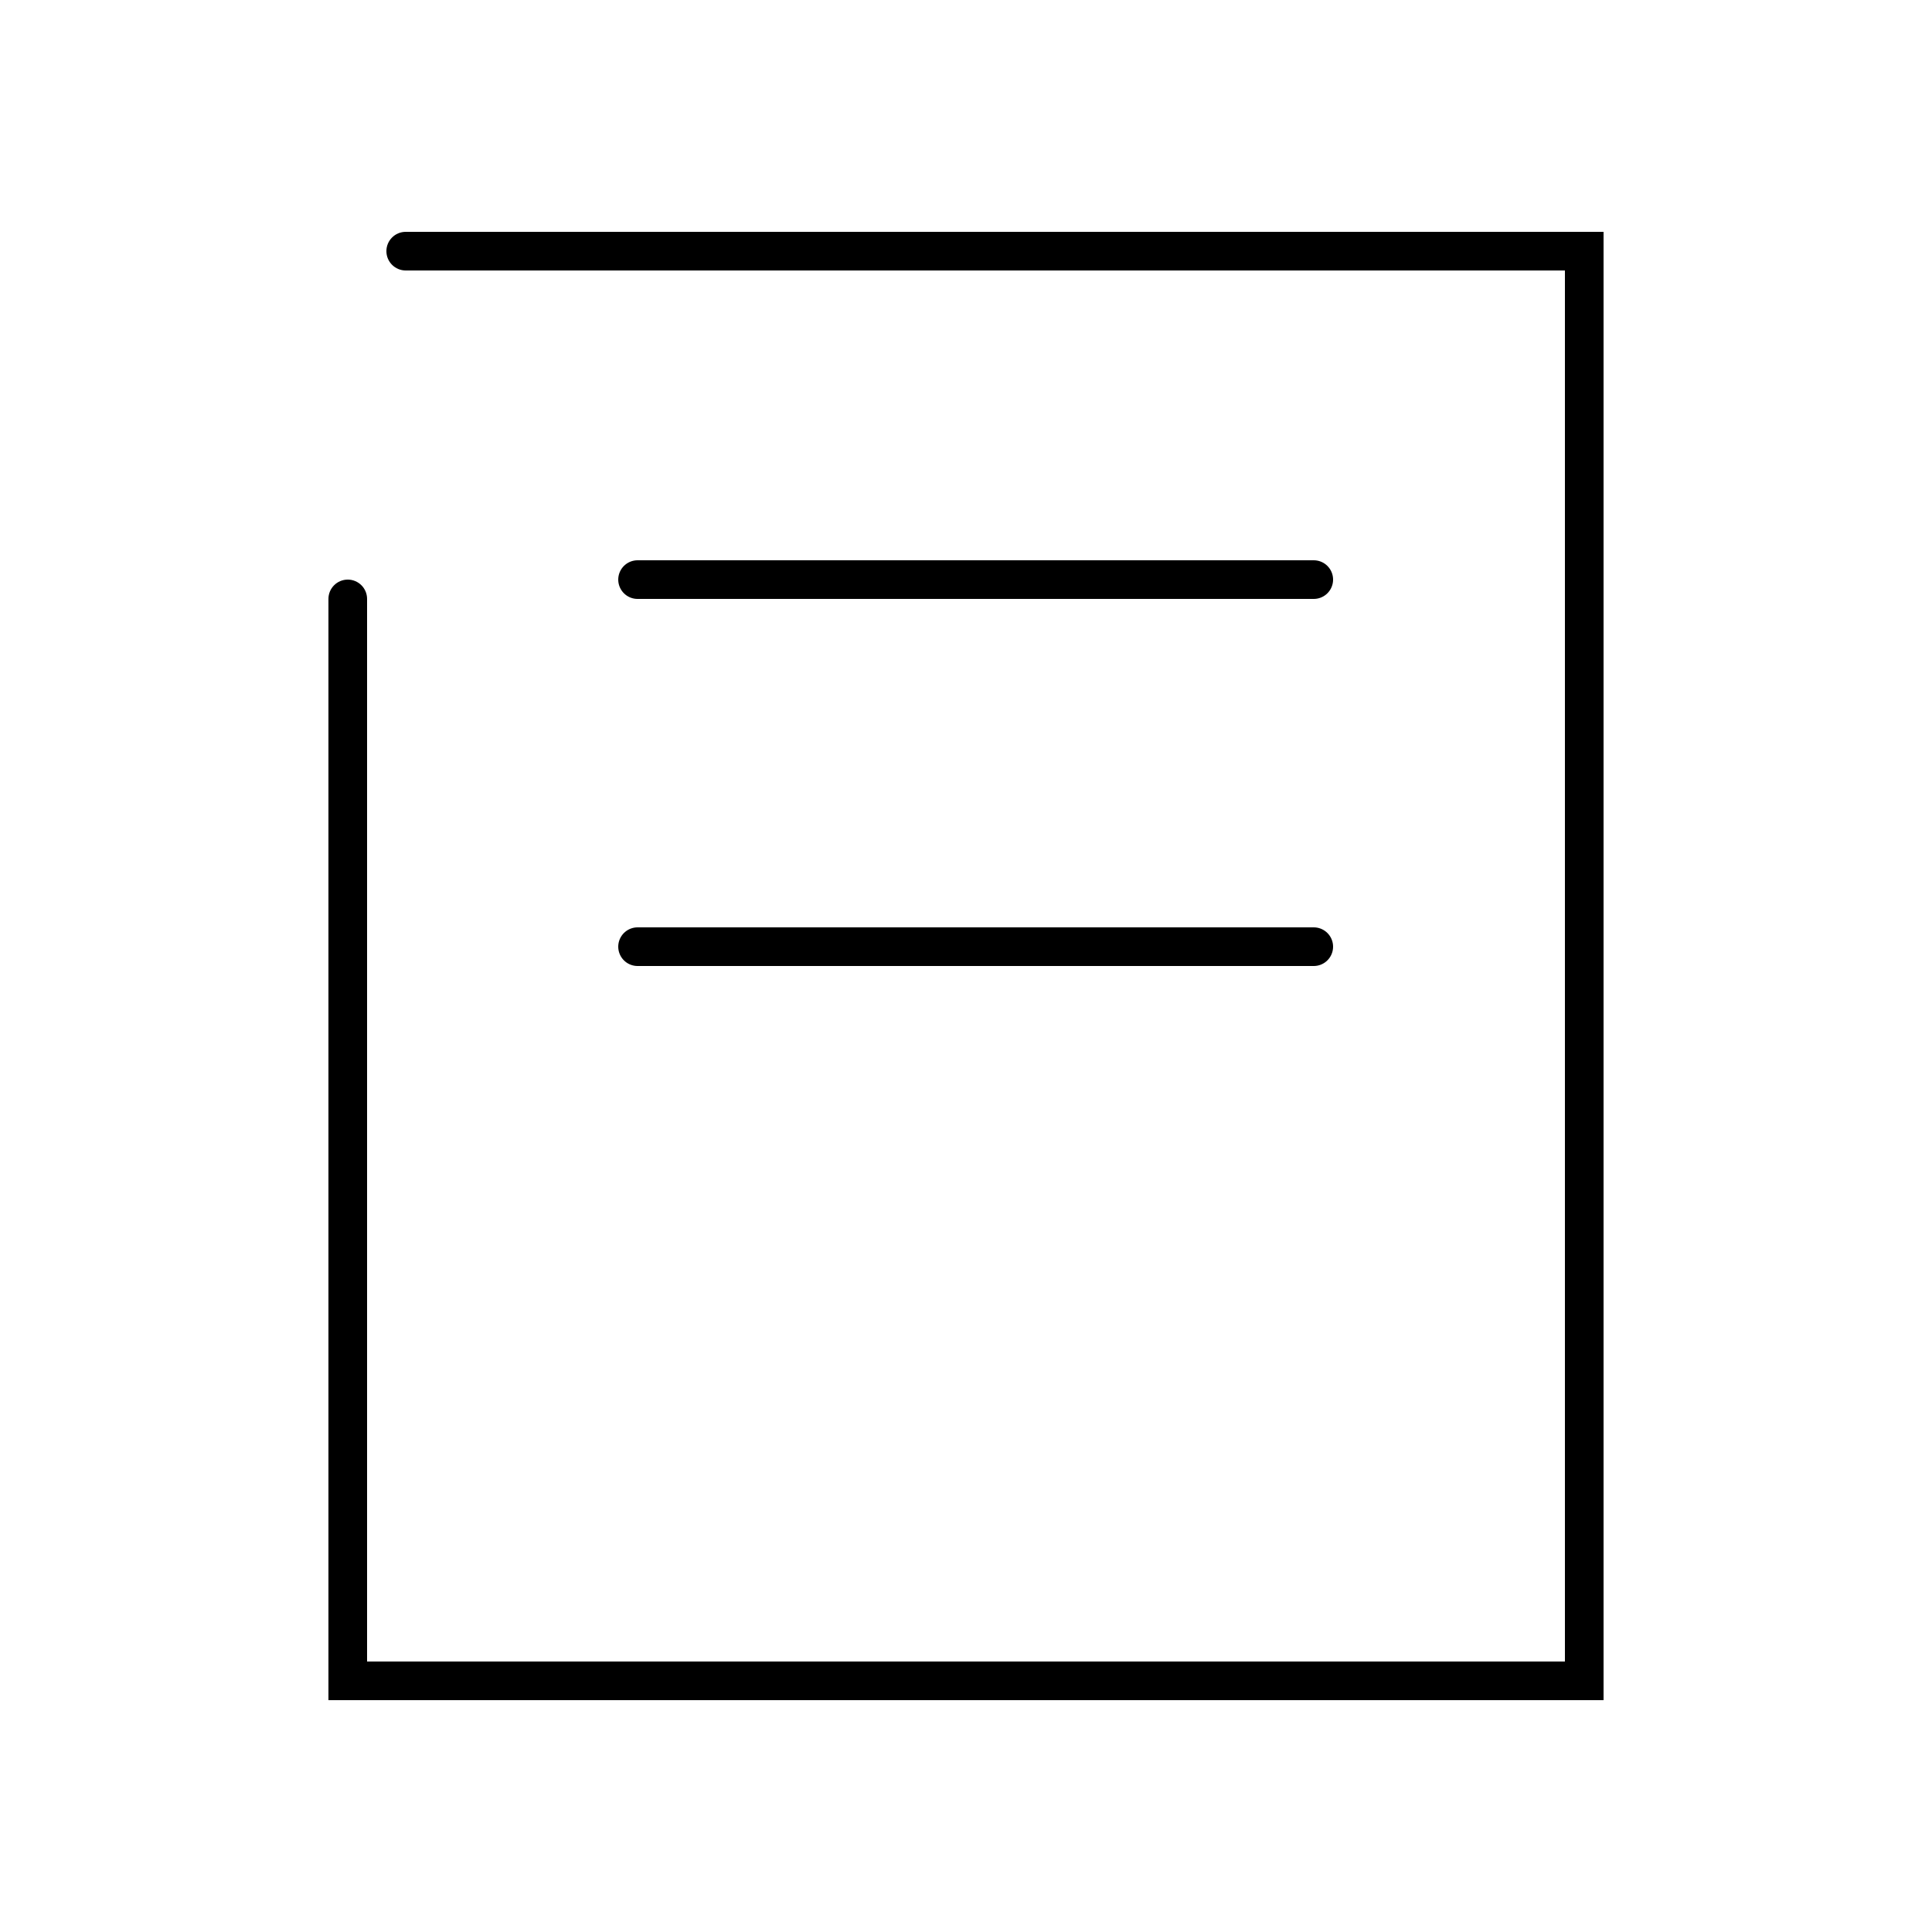 <svg width="100" height="100" viewBox="0 0 100 100" fill="none" xmlns="http://www.w3.org/2000/svg">
<path d="M21 12C20.448 12 20 12.448 20 13C20 13.552 20.448 14 21 14L21 12ZM21 14L83 14L83 12L21 12L21 14Z" fill="black"/>
<line x1="18" y1="87" x2="83" y2="87" stroke="black" stroke-width="2"/>
<line x1="82" y1="13" x2="82" y2="88" stroke="black" stroke-width="2"/>
<path d="M19 31C19 30.448 18.552 30 18 30C17.448 30 17 30.448 17 31L19 31ZM17 31L17 88L19 88L19 31L17 31Z" fill="black"/>
<path d="M33 30H68" stroke="black" stroke-width="2" stroke-linecap="round"/>
<path d="M33 49H68" stroke="black" stroke-width="2" stroke-linecap="round"/>
</svg>
